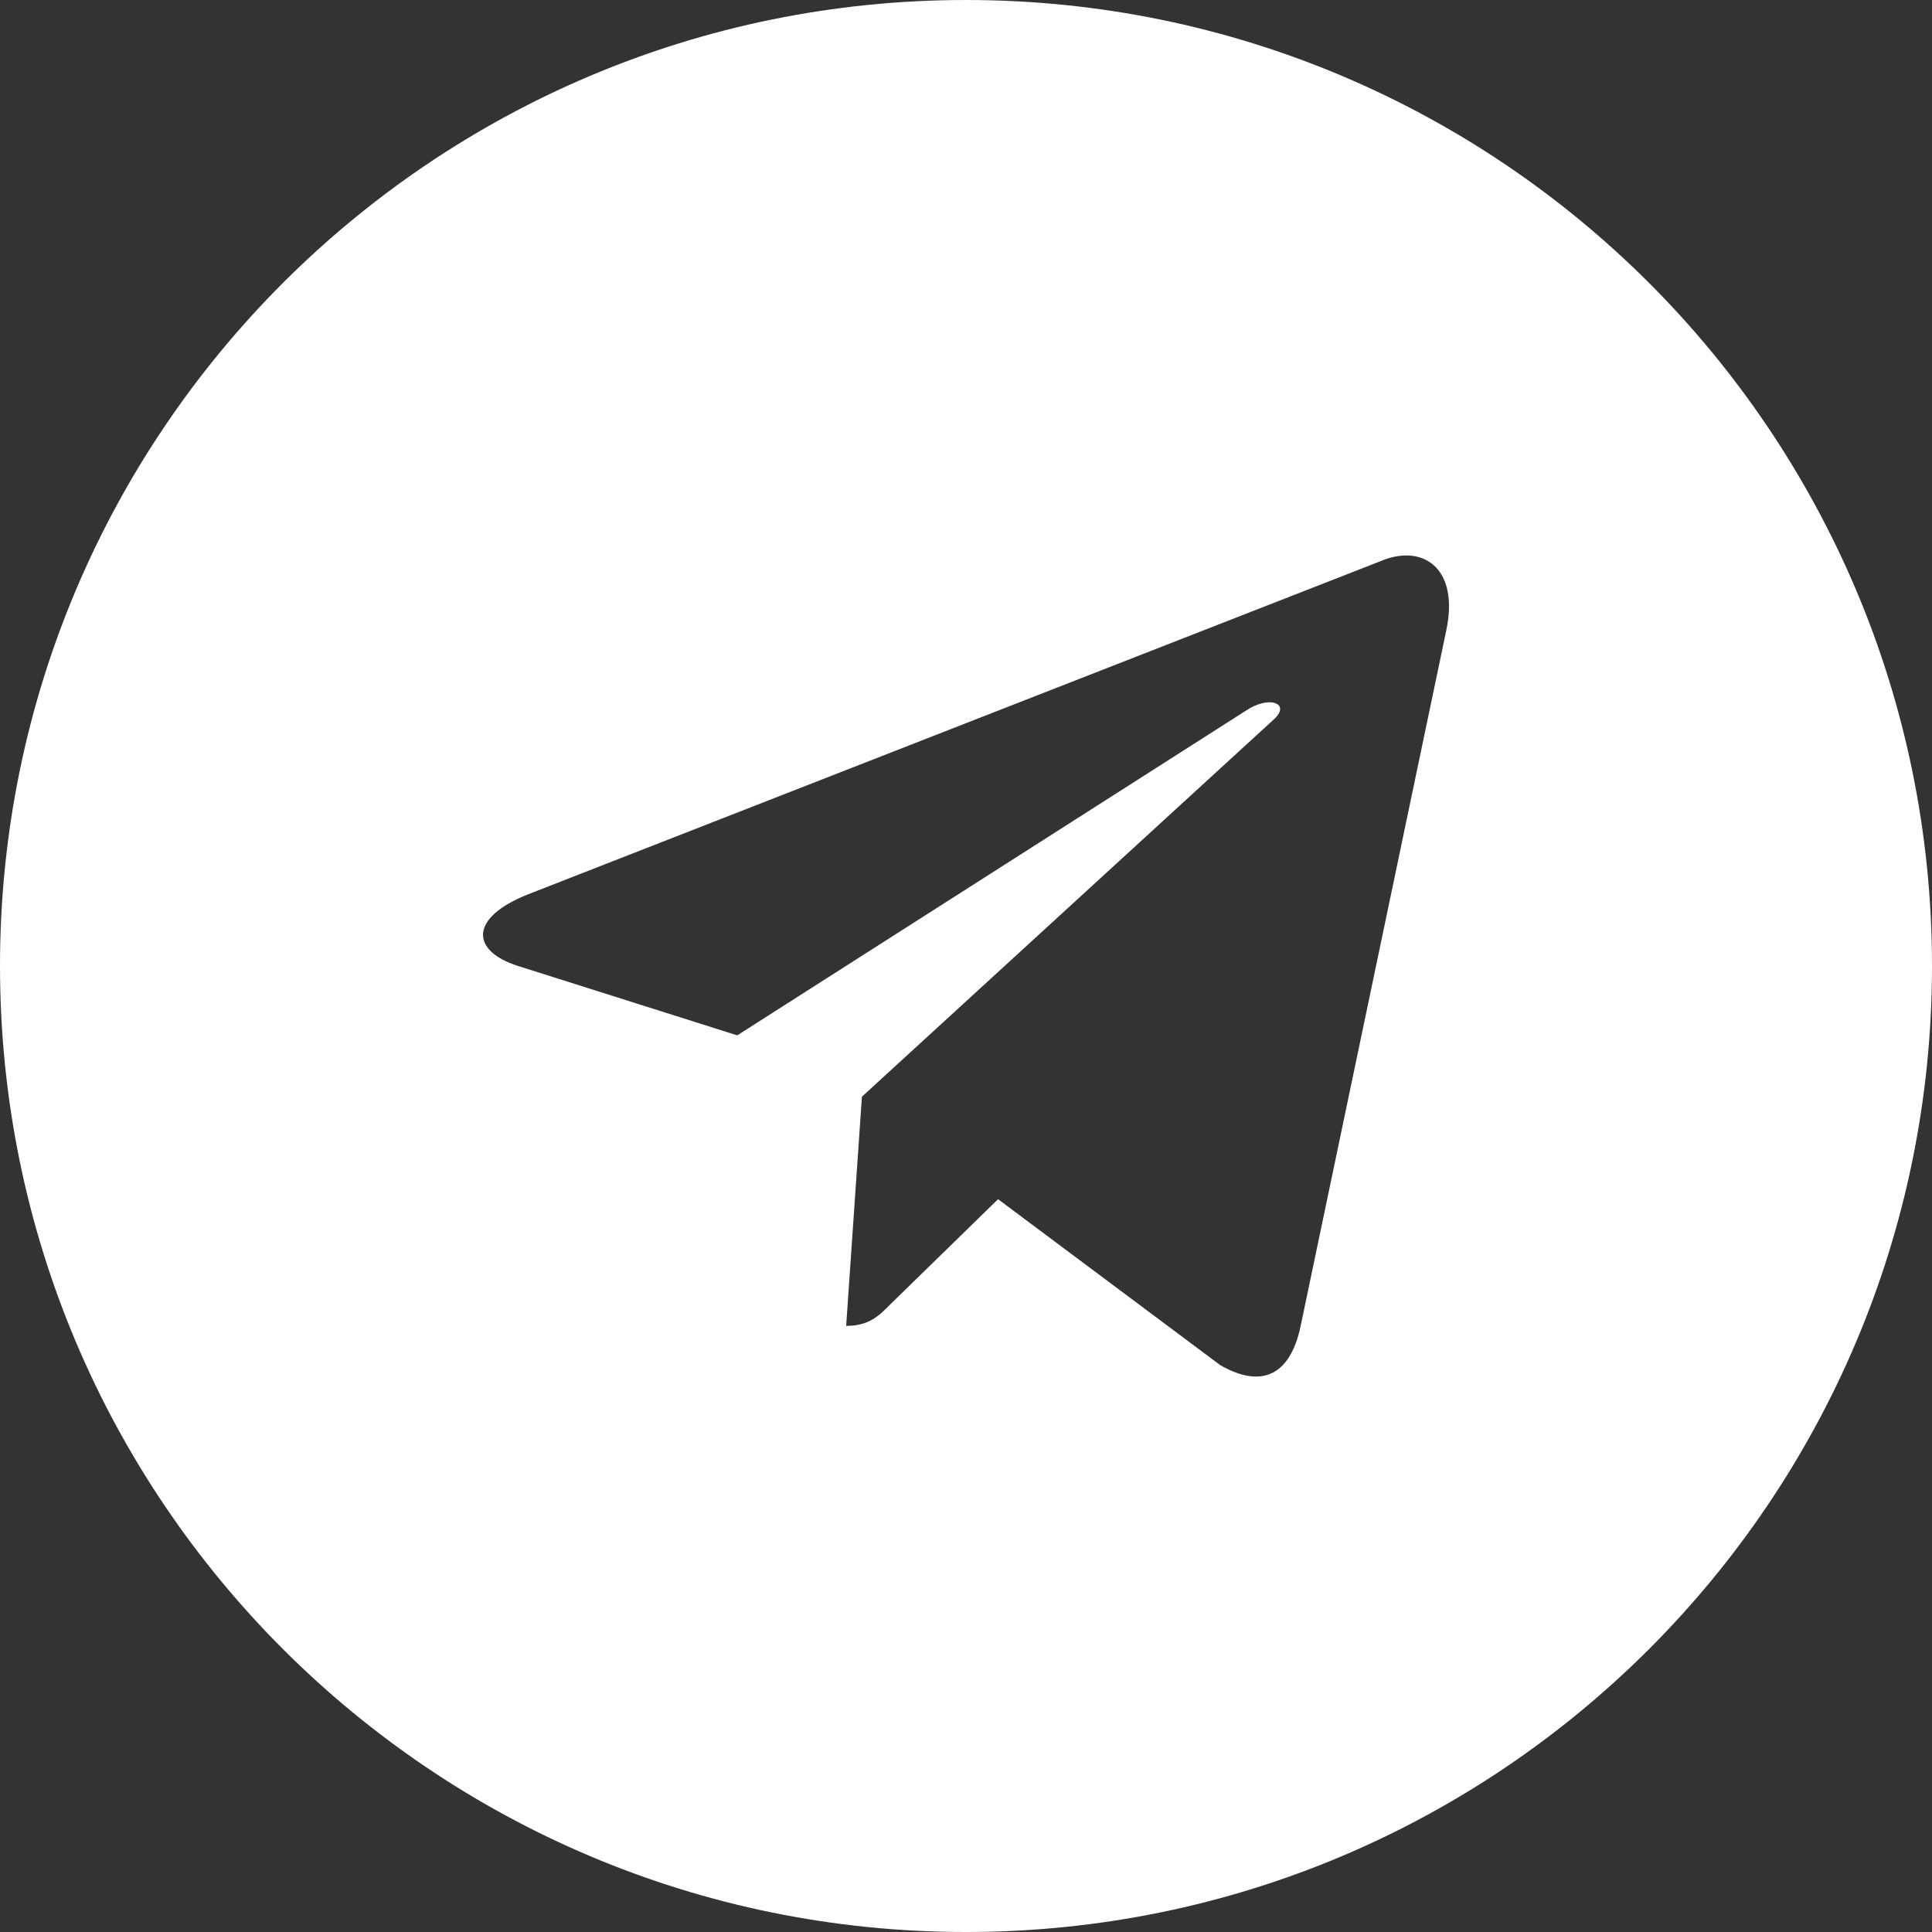 <svg width="40" height="40" viewBox="0 0 40 40" fill="none" xmlns="http://www.w3.org/2000/svg">
    <rect x="0" y="0" width="40" height="40" fill="#333333" stroke="none"/>
    <path d="M20 0C31.046 0 40 8.954 40 20C40 31.046 31.046 40 20 40C8.954 40 0 31.046 0 20C0 8.954 8.954 0 20 0ZM29.944 13.05C30.21 11.787 29.491 11.284 28.668 11.585L10.931 18.517C9.715 18.999 9.738 19.684 10.724 19.999L15.264 21.436L25.796 14.713C26.286 14.383 26.739 14.57 26.367 14.9L17.845 22.706L17.519 27.451C17.994 27.451 18.201 27.241 18.446 26.992L20.664 24.828L25.264 28.264C26.101 28.745 26.701 28.496 26.924 27.474L29.944 13.05Z" fill="white"/>
    </svg>
    